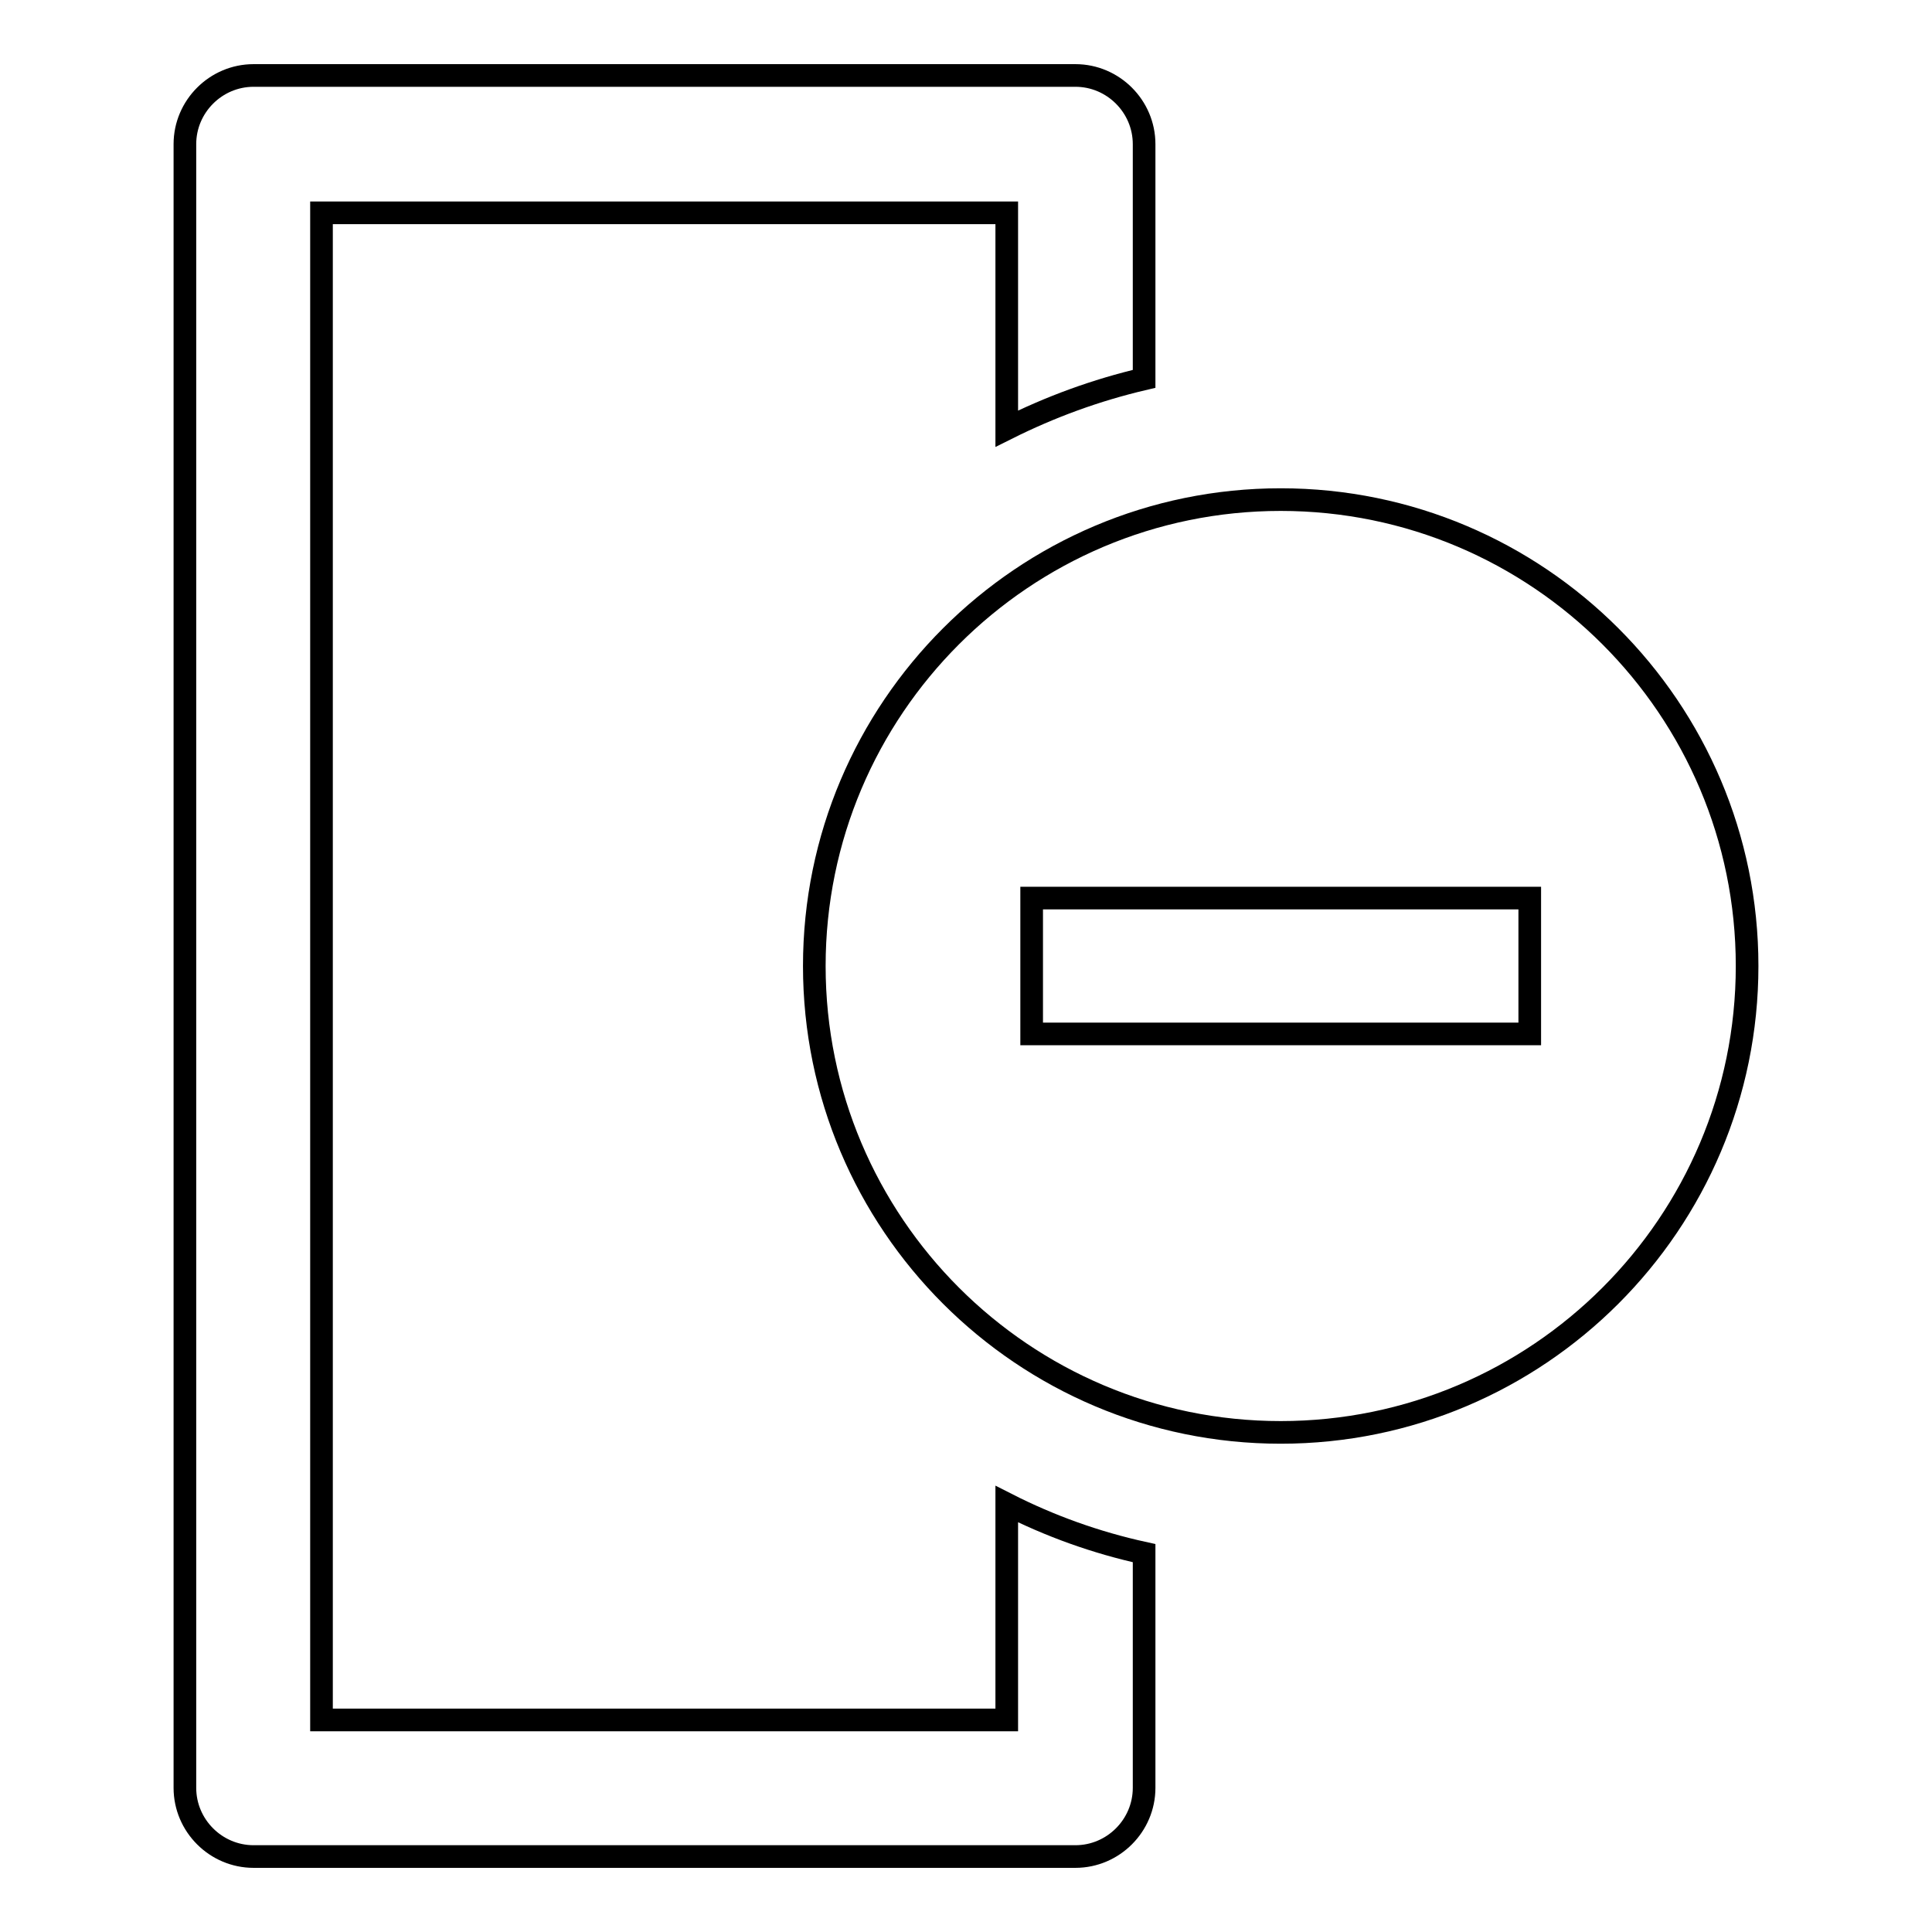 <?xml version="1.0" encoding="utf-8"?>
<!-- Svg Vector Icons : http://www.onlinewebfonts.com/icon -->
<!DOCTYPE svg PUBLIC "-//W3C//DTD SVG 1.1//EN" "http://www.w3.org/Graphics/SVG/1.1/DTD/svg11.dtd">
<svg version="1.1" xmlns="http://www.w3.org/2000/svg" xmlns:xlink="http://www.w3.org/1999/xlink" x="0px" y="0px" viewBox="0 0 256 256" enable-background="new 0 0 256 256" xml:space="preserve">
<g><g><g><path stroke-width="3" fill-opacity="0" stroke="#000000"  d="M133.4,199.3v28.6H42.6V28.2h90.8v28.6c5.8-2.9,11.8-5.1,18.2-6.6V19.1c0-5-4.1-9.1-9.1-9.1H33.6c-5,0-9.1,4.1-9.1,9.1v217.8c0,5,4.1,9.1,9.1,9.1h108.9c5,0,9.1-4.1,9.1-9.1v-31.1C145.2,204.4,139.1,202.2,133.4,199.3z"/><g><path stroke-width="3" fill-opacity="0" stroke="#000000"  d="M169.7,66.2c-34.1,0-61.8,27.7-61.8,61.8c0,34.1,27.7,61.8,61.8,61.8c34.1,0,61.8-27.7,61.8-61.8C231.5,93.9,203.8,66.2,169.7,66.2z M202.7,137h-66v-18h66V137z"/></g></g><g></g><g></g><g></g><g></g><g></g><g></g><g></g><g></g><g></g><g></g><g></g><g></g><g></g><g></g><g></g></g></g>
</svg>